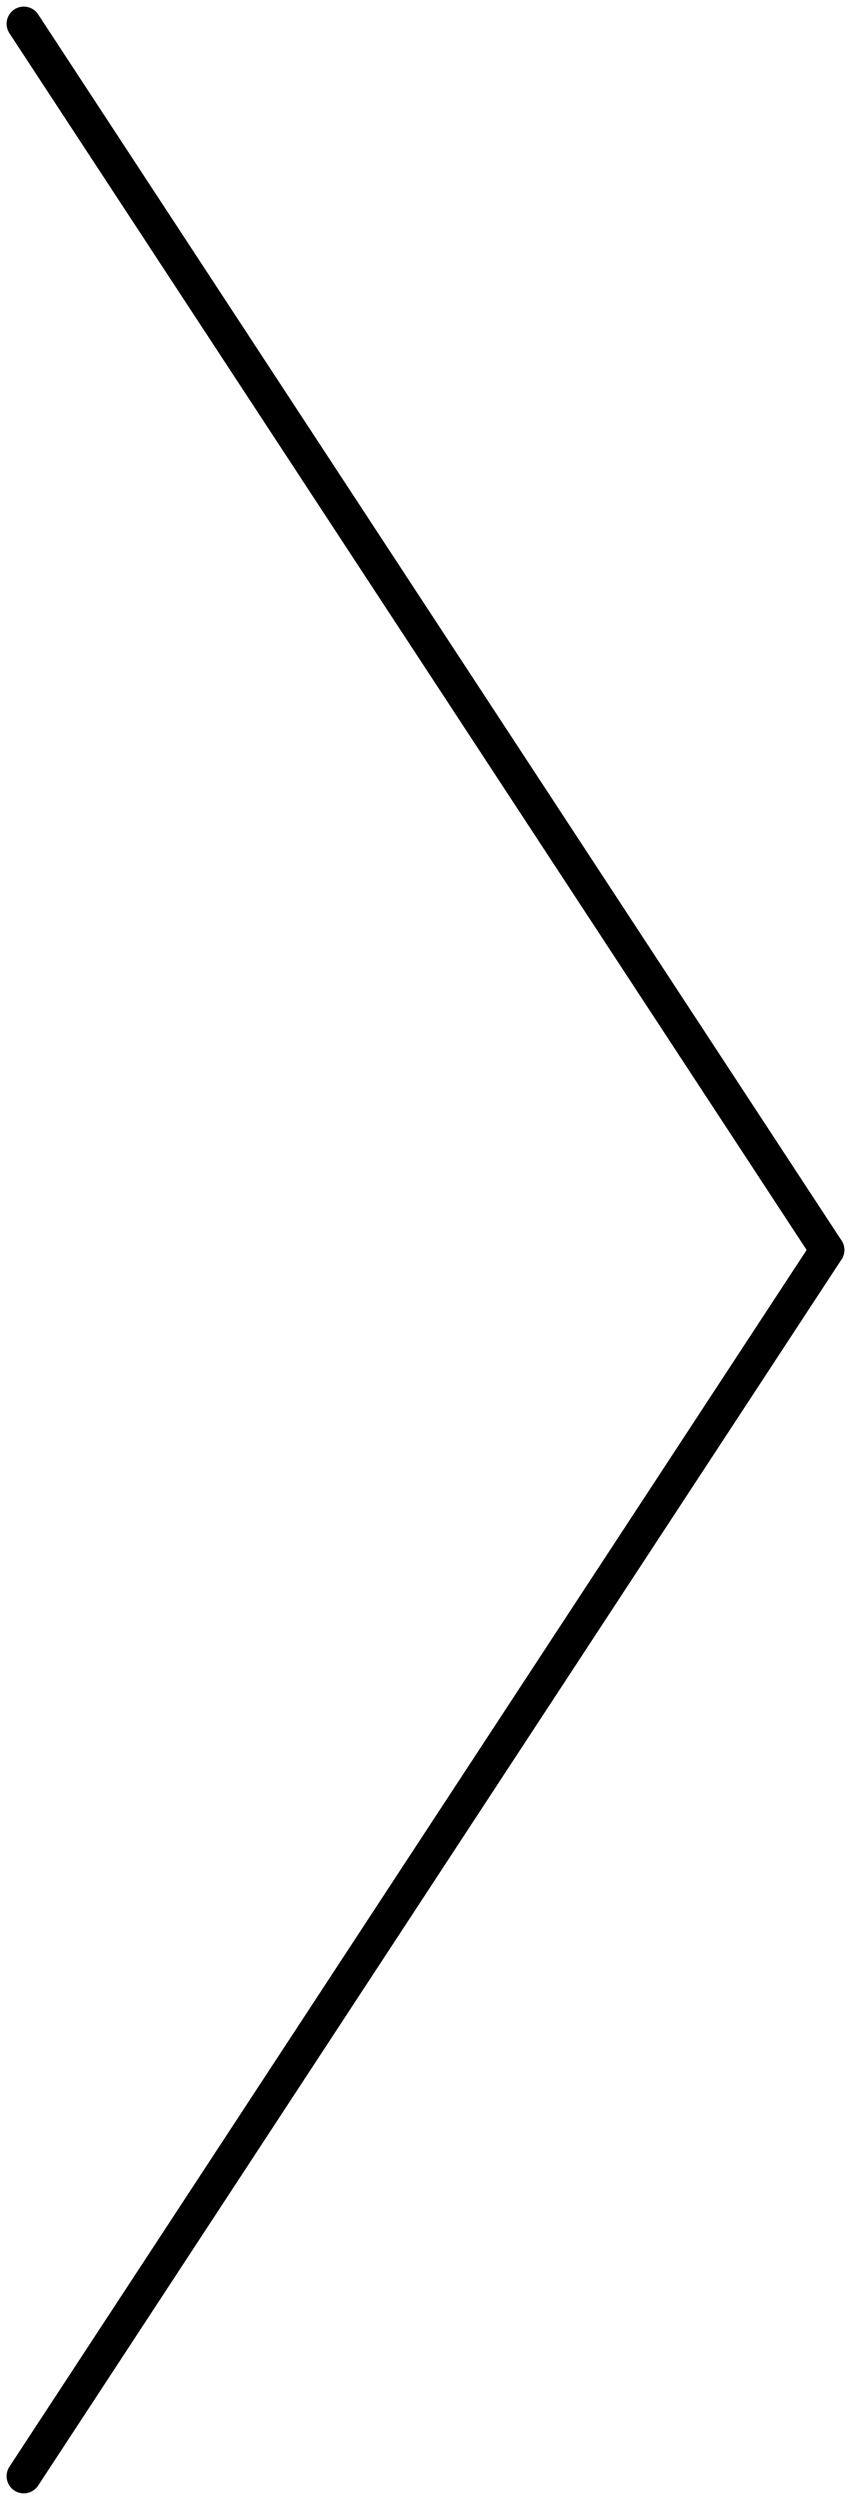 <svg xmlns="http://www.w3.org/2000/svg" width="24.76" height="72.695" viewBox="0 0 24.76 72.695">
  <g id="Group_737" data-name="Group 737" transform="translate(0.692 0.692)">
    <line id="Line_89" data-name="Line 89" x2="23.375" y2="35.655" fill="none" stroke="#000" stroke-linecap="round" stroke-width="1"/>
    <line id="Line_90" data-name="Line 90" y1="35.655" x2="23.375" transform="translate(0 35.655)" fill="none" stroke="#000" stroke-linecap="round" stroke-width="1"/>
  </g>
</svg>
